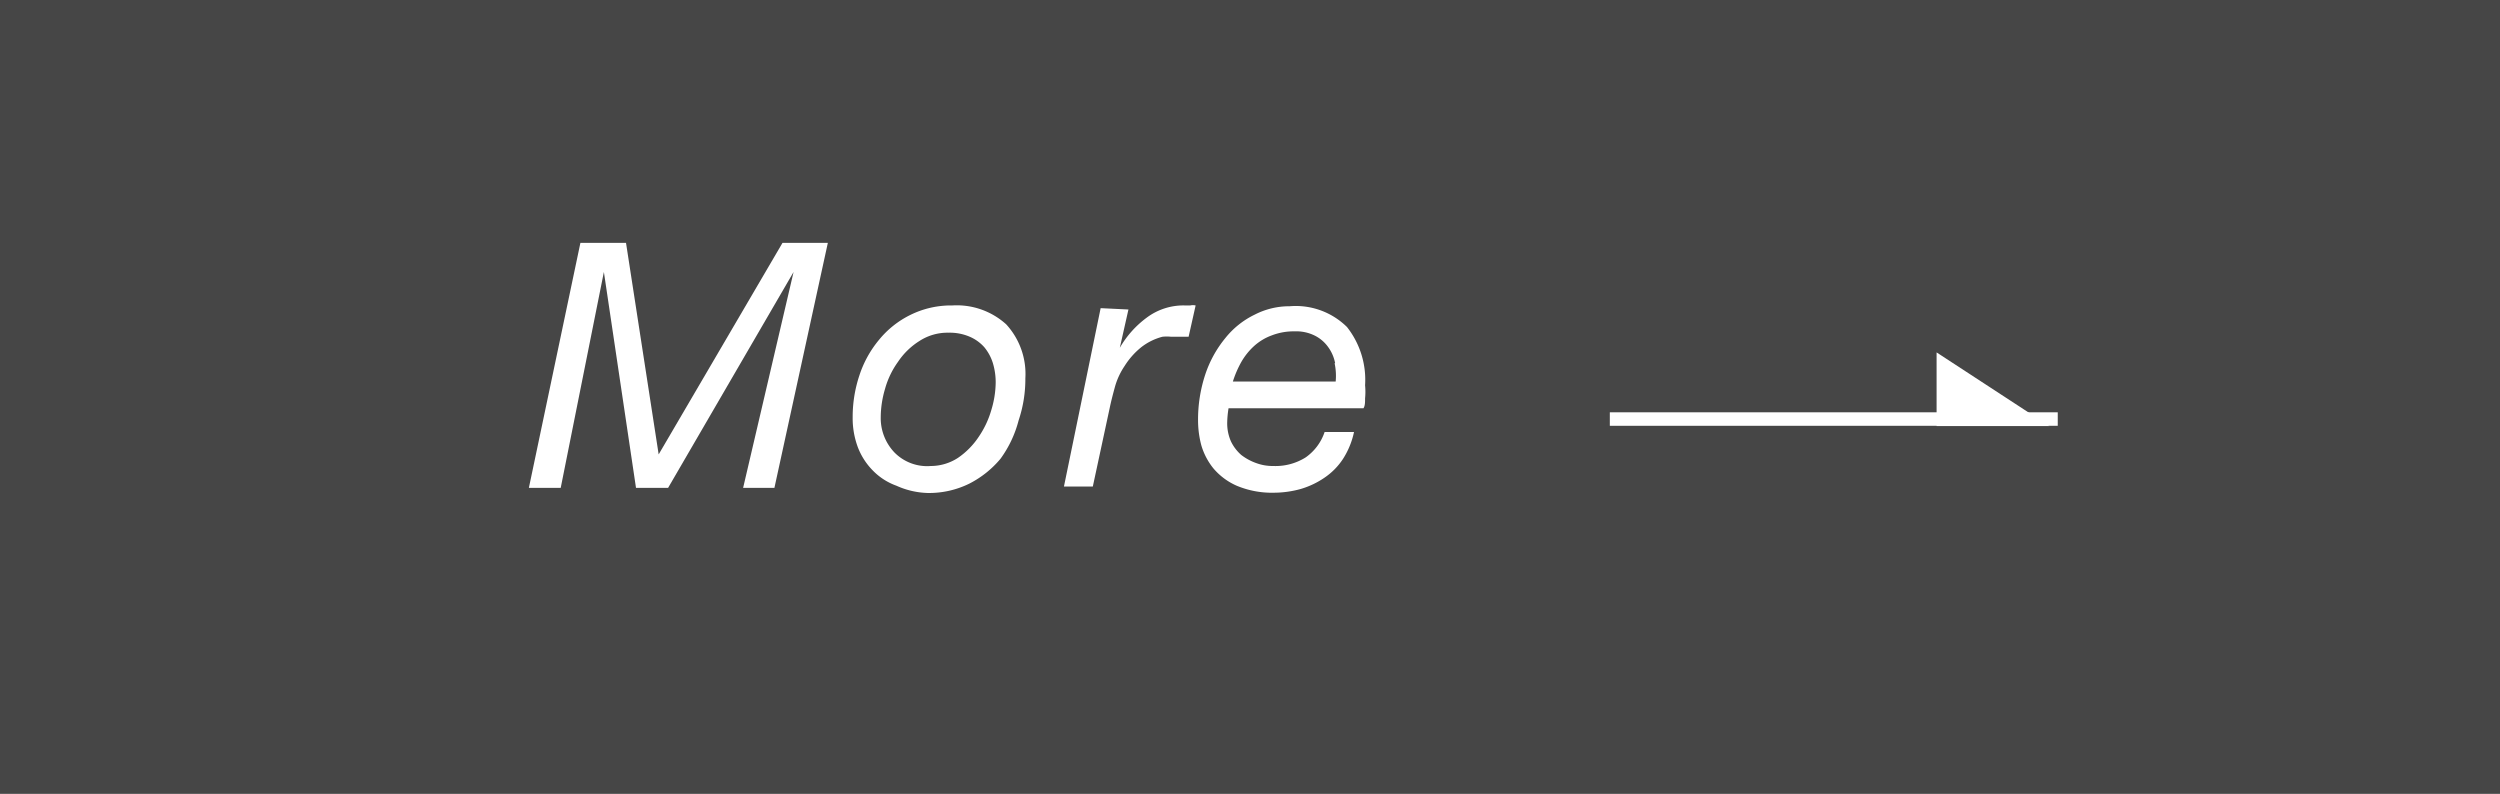 <svg xmlns="http://www.w3.org/2000/svg" viewBox="0 0 92.65 29.42"><defs><style>.cls-1{fill:#464646;}.cls-2{fill:#fff;}.cls-3{fill:none;stroke:#fff;stroke-width:0.5px;}</style></defs><g id="レイヤー_2" data-name="レイヤー 2"><g id="レイヤー_1-2" data-name="レイヤー 1"><rect class="cls-1" width="92.65" height="29.42"/><path class="cls-2" d="M23.2,9l1.21,7.84h0L29,9h1.68L28.7,18.08H27.54l1.87-8h0l-4.65,8H23.57l-1.19-8h0l-1.6,8H19.6L21.51,9Z"/><path class="cls-2" d="M31.85,13.91a4,4,0,0,1,.73-1.32,3.48,3.48,0,0,1,1.16-.92,3.4,3.4,0,0,1,1.55-.35,2.73,2.73,0,0,1,2,.7,2.72,2.72,0,0,1,.71,2,4.81,4.81,0,0,1-.25,1.56A4.2,4.2,0,0,1,37.08,17a3.68,3.68,0,0,1-1.15.92,3.37,3.37,0,0,1-1.55.35A3,3,0,0,1,33.22,18a2.31,2.31,0,0,1-.88-.57,2.49,2.49,0,0,1-.55-.86,3.08,3.08,0,0,1-.19-1.11A4.85,4.85,0,0,1,31.85,13.91Zm1.3,2.86a1.7,1.7,0,0,0,1.35.5,1.85,1.85,0,0,0,1-.3,2.86,2.86,0,0,0,.77-.78,3.45,3.45,0,0,0,.47-1,3.61,3.61,0,0,0,.16-1,2.46,2.46,0,0,0-.1-.72,1.73,1.73,0,0,0-.32-.6,1.53,1.53,0,0,0-.54-.39,1.87,1.87,0,0,0-.78-.15,1.91,1.91,0,0,0-1.09.31,2.64,2.64,0,0,0-.79.77,3.14,3.14,0,0,0-.48,1,3.75,3.75,0,0,0-.16,1.07A1.84,1.84,0,0,0,33.15,16.77Z"/><path class="cls-2" d="M41.82,11.47l-.32,1.42h0a3.65,3.65,0,0,1,1-1.12,2.27,2.27,0,0,1,1.42-.45h.19a.46.46,0,0,1,.2,0l-.26,1.16H43.4a1.48,1.48,0,0,0-.32,0,2.15,2.15,0,0,0-.8.4,2.82,2.82,0,0,0-.6.68,2.67,2.67,0,0,0-.35.74c-.08.29-.15.56-.2.8l-.63,2.93H39.43l1.36-6.61Z"/><path class="cls-2" d="M45.48,15.68a1.65,1.65,0,0,0,.14.68,1.58,1.58,0,0,0,.38.5,2,2,0,0,0,.55.3,1.76,1.76,0,0,0,.64.11,2.1,2.1,0,0,0,1.2-.32,1.88,1.88,0,0,0,.7-.94h1.09a3,3,0,0,1-.41,1,2.48,2.48,0,0,1-.68.69,3.11,3.11,0,0,1-.88.42,3.75,3.75,0,0,1-1,.14A3.37,3.37,0,0,1,45.83,18a2.39,2.39,0,0,1-.86-.64,2.45,2.45,0,0,1-.45-.86,3.6,3.6,0,0,1-.12-.9,5.32,5.32,0,0,1,.27-1.73,4.22,4.22,0,0,1,.74-1.34,3.14,3.14,0,0,1,1.09-.87,2.79,2.79,0,0,1,1.29-.31,2.7,2.7,0,0,1,2.13.77,3.16,3.16,0,0,1,.67,2.16,2.45,2.45,0,0,1,0,.48c0,.15,0,.28-.06.37h-5A3.69,3.69,0,0,0,45.48,15.68Zm4-2.22a1.48,1.48,0,0,0-.26-.6,1.35,1.35,0,0,0-.49-.42,1.54,1.54,0,0,0-.75-.16,2.26,2.26,0,0,0-.85.15,2,2,0,0,0-.66.4,2.44,2.44,0,0,0-.47.59,3.82,3.82,0,0,0-.31.72H49.5A2.23,2.23,0,0,0,49.46,13.46Z"/><line class="cls-3" x1="59.66" y1="15.53" x2="76.26" y2="15.53"/><polygon class="cls-2" points="71.77 15.79 75.95 15.79 71.77 13.06 71.77 15.79"/></g></g></svg>